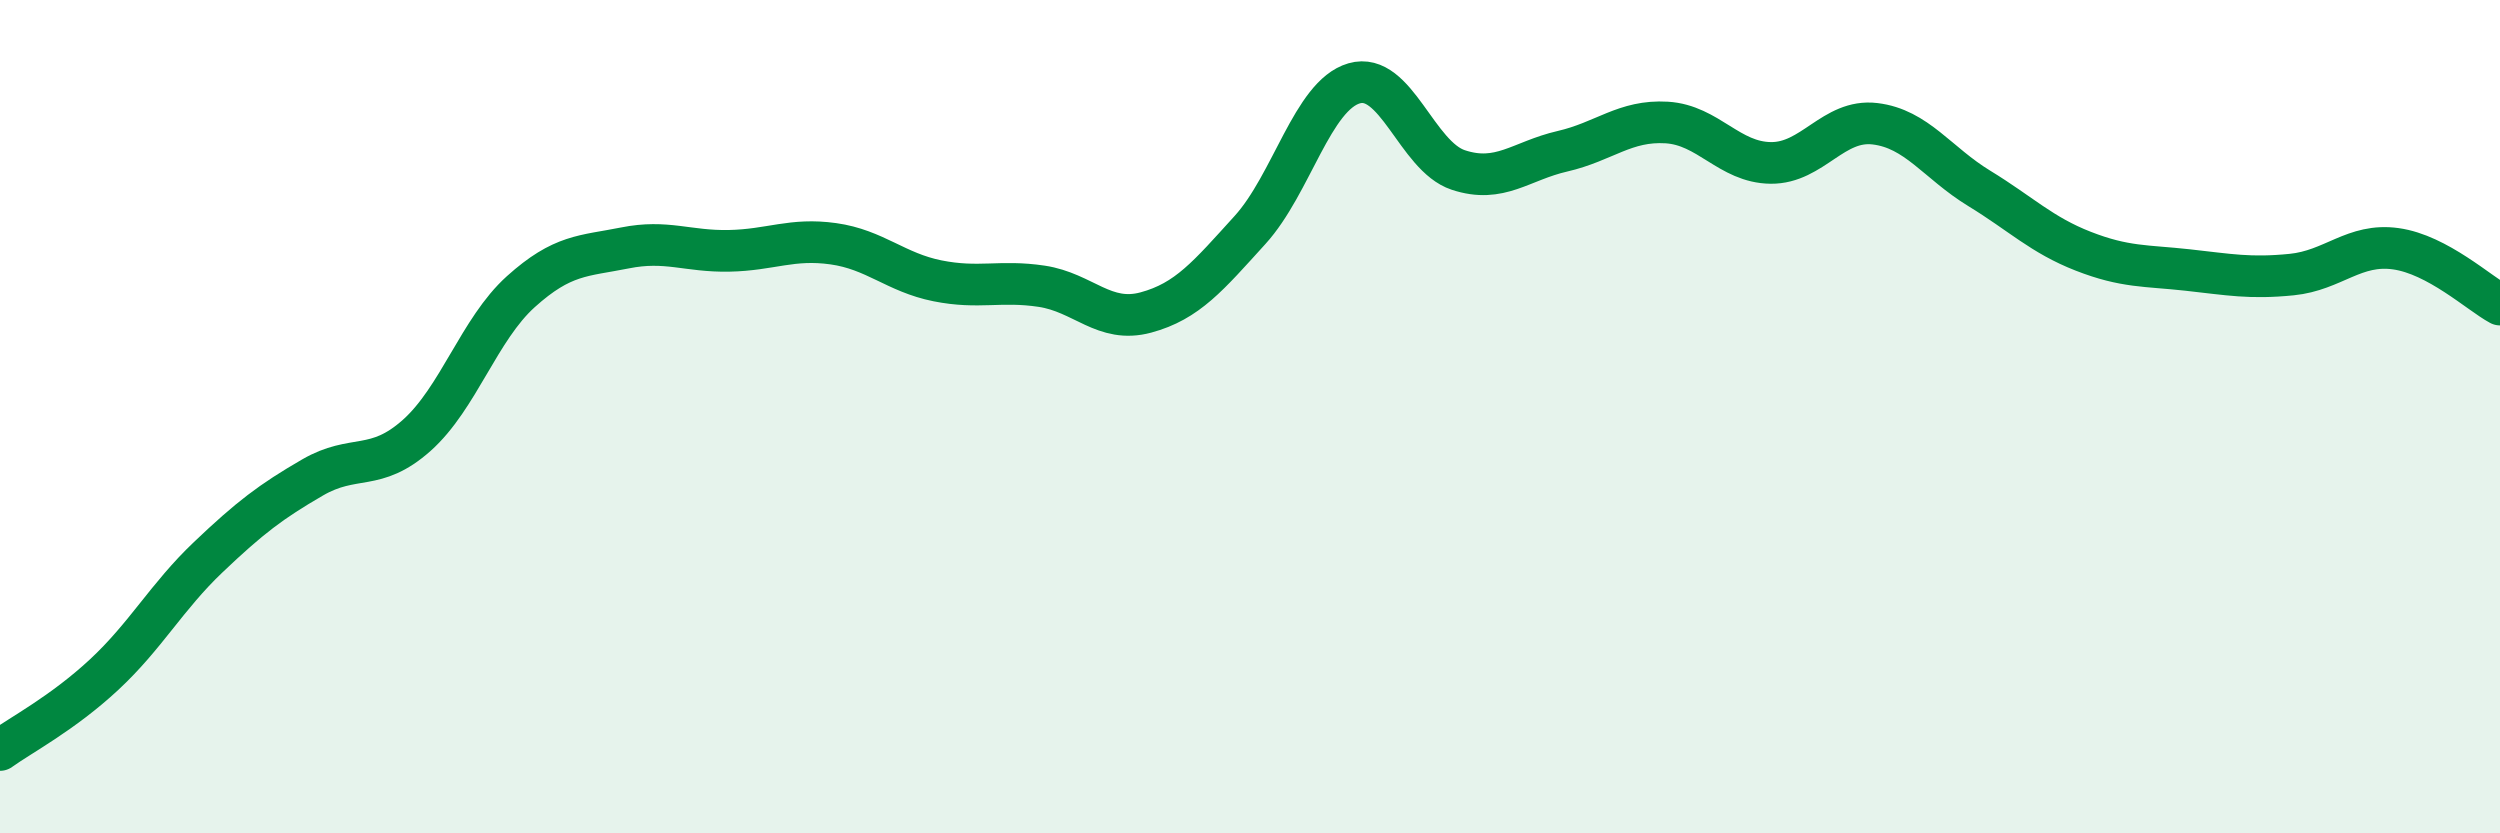 
    <svg width="60" height="20" viewBox="0 0 60 20" xmlns="http://www.w3.org/2000/svg">
      <path
        d="M 0,18 C 0.5,17.64 1.5,17.12 2.5,16.19 C 3.5,15.26 4,14.32 5,13.37 C 6,12.42 6.5,12.04 7.5,11.46 C 8.5,10.88 9,11.34 10,10.45 C 11,9.56 11.5,7.9 12.5,7 C 13.5,6.1 14,6.15 15,5.95 C 16,5.75 16.5,6.04 17.5,6.02 C 18.5,6 19,5.71 20,5.85 C 21,5.99 21.5,6.54 22.5,6.74 C 23.5,6.94 24,6.72 25,6.87 C 26,7.02 26.5,7.77 27.5,7.5 C 28.5,7.23 29,6.62 30,5.52 C 31,4.42 31.5,2.29 32.5,2 C 33.5,1.71 34,3.75 35,4.08 C 36,4.41 36.5,3.86 37.5,3.63 C 38.5,3.4 39,2.88 40,2.94 C 41,3 41.5,3.9 42.5,3.91 C 43.5,3.92 44,2.85 45,2.97 C 46,3.09 46.5,3.91 47.5,4.52 C 48.5,5.13 49,5.64 50,6.03 C 51,6.42 51.5,6.37 52.5,6.48 C 53.5,6.59 54,6.69 55,6.59 C 56,6.49 56.5,5.83 57.5,5.97 C 58.5,6.11 59.5,7.04 60,7.31L60 20L0 20Z"
        fill="#008740"
        opacity="0.1"
        stroke-linecap="round"
        stroke-linejoin="round"
      />
      <path
        d="M 0,18 C 0.5,17.64 1.5,17.12 2.5,16.19 C 3.5,15.26 4,14.32 5,13.37 C 6,12.42 6.5,12.04 7.5,11.46 C 8.5,10.88 9,11.34 10,10.45 C 11,9.56 11.5,7.9 12.5,7 C 13.5,6.1 14,6.15 15,5.95 C 16,5.75 16.5,6.04 17.5,6.02 C 18.5,6 19,5.71 20,5.85 C 21,5.99 21.5,6.54 22.5,6.74 C 23.5,6.94 24,6.72 25,6.87 C 26,7.02 26.5,7.77 27.5,7.5 C 28.5,7.23 29,6.62 30,5.52 C 31,4.42 31.5,2.29 32.5,2 C 33.5,1.71 34,3.75 35,4.08 C 36,4.41 36.5,3.86 37.5,3.63 C 38.5,3.4 39,2.88 40,2.94 C 41,3 41.5,3.9 42.5,3.91 C 43.5,3.92 44,2.85 45,2.97 C 46,3.09 46.5,3.91 47.5,4.52 C 48.5,5.13 49,5.64 50,6.03 C 51,6.42 51.5,6.37 52.5,6.48 C 53.5,6.59 54,6.69 55,6.59 C 56,6.49 56.5,5.83 57.5,5.97 C 58.5,6.11 59.5,7.04 60,7.31"
        stroke="#008740"
        stroke-width="1"
        fill="none"
        stroke-linecap="round"
        stroke-linejoin="round"
      />
    </svg>
  